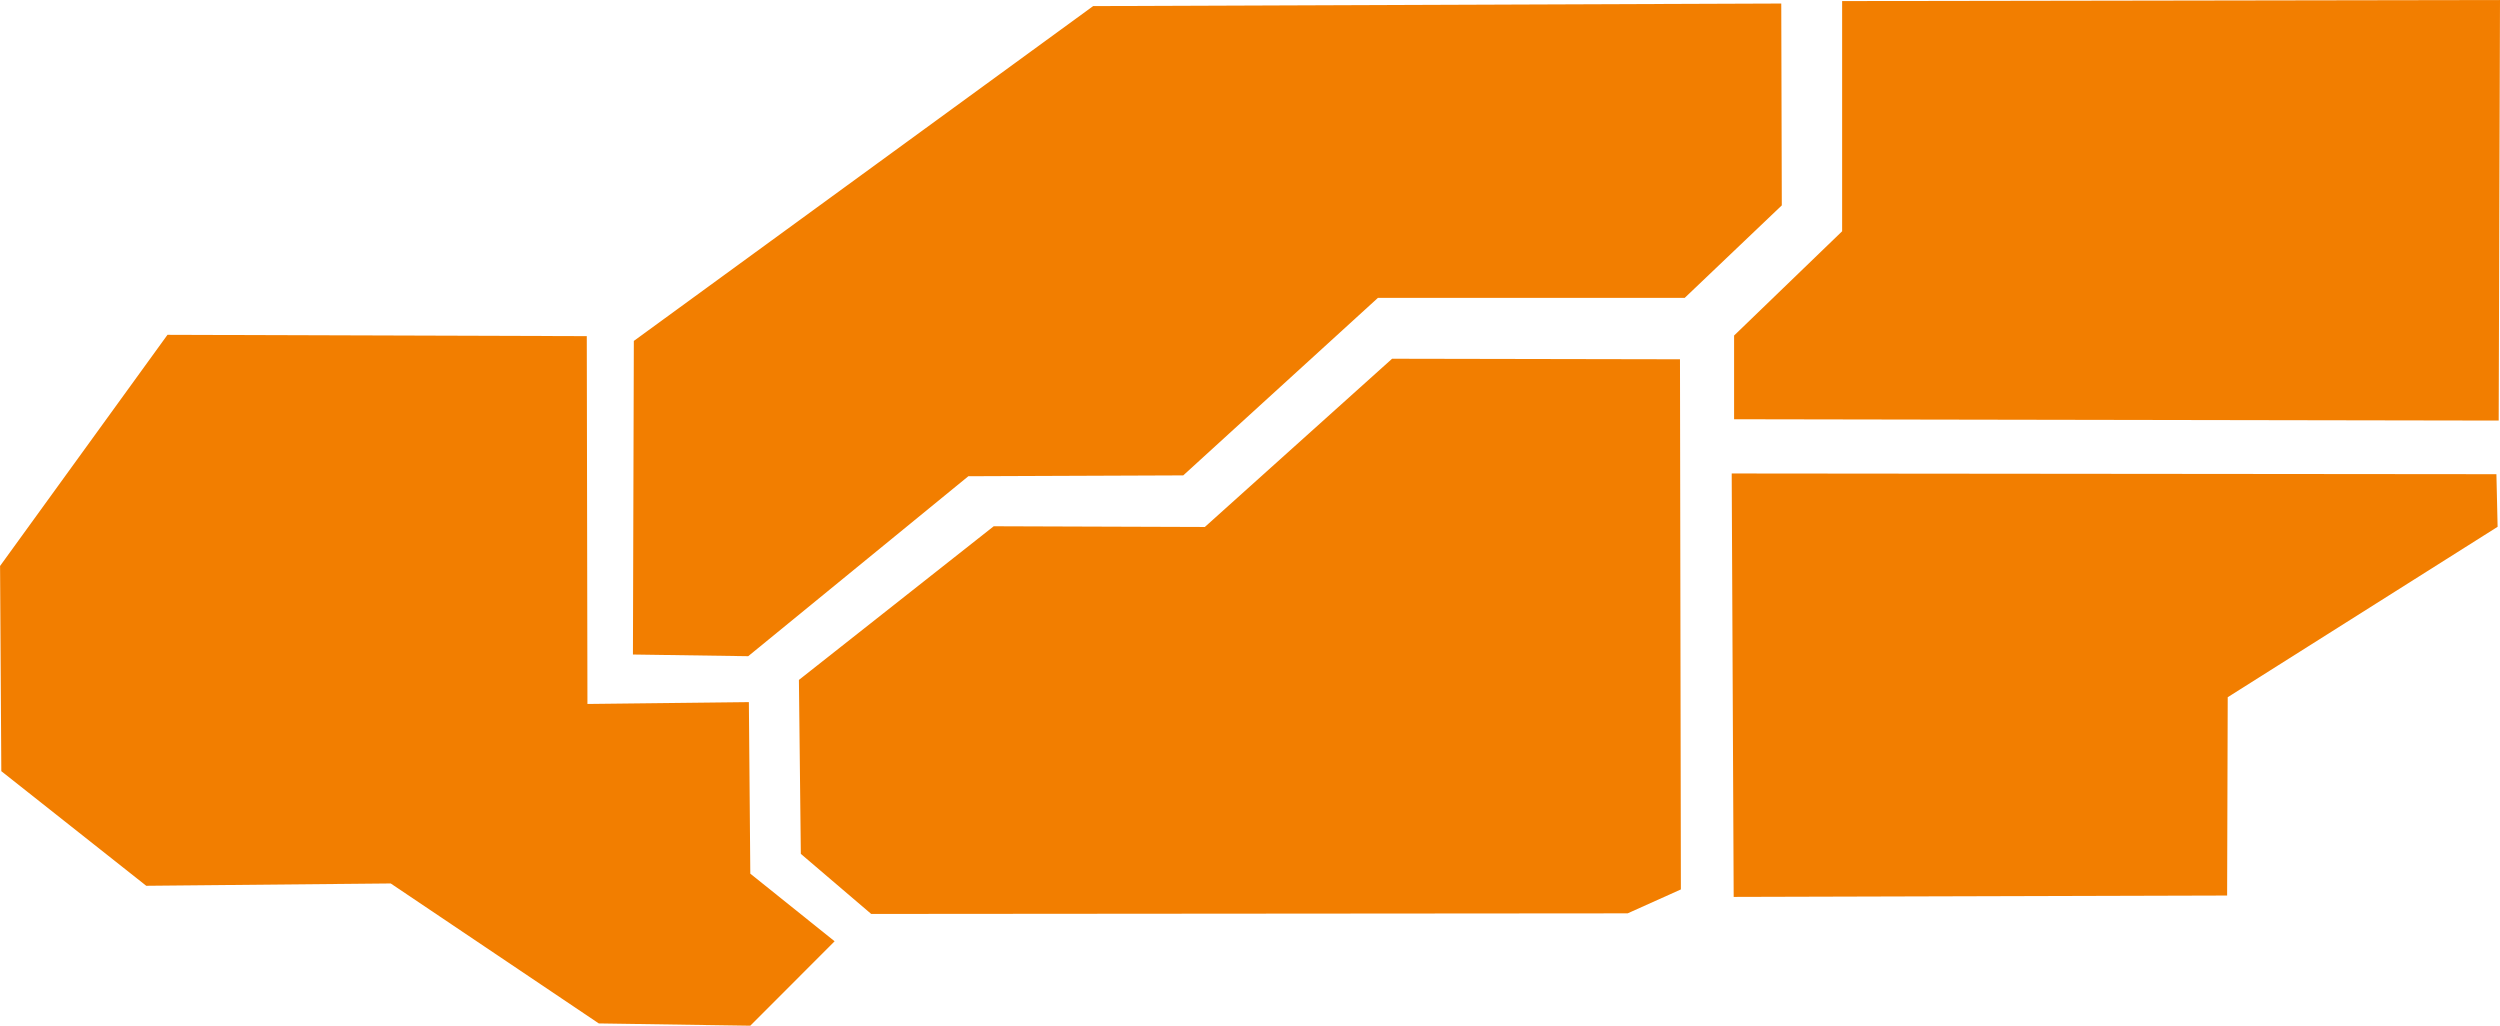 <svg id="グループ_1392" data-name="グループ 1392" xmlns="http://www.w3.org/2000/svg" width="41.813" height="17.154" viewBox="0 0 41.813 17.154">
  <path id="パス_224" data-name="パス 224" d="M589.541,482.024l-.022,7.034-12.788-.022,0-1.4,1.807-1.744v-3.85Z" transform="translate(-547.728 -482.024)" fill="#f27e00"/>
  <path id="パス_225" data-name="パス 225" d="M589.446,497.991l.02.88-4.514,2.85-.01,3.317-8.253.023-.033-7.082Z" transform="translate(-547.693 -490.06)" fill="#f27e00"/>
  <path id="パス_226" data-name="パス 226" d="M558.839,482.144l-11.509.043-7.682,5.6-.015,5.245,1.928.028,3.682-3.01,3.594-.014,3.256-2.969,5.131,0,1.624-1.547Z" transform="translate(-529.047 -482.085)" fill="#f27e00"/>
  <path id="パス_227" data-name="パス 227" d="M559.96,494.118l.015,8.867-.89.4-12.652.01-1.177-1.005-.032-2.909,3.258-2.57,3.531.012,3.132-2.814Z" transform="translate(-531.862 -488.109)" fill="#f27e00"/>
  <path id="パス_228" data-name="パス 228" d="M524.84,502.482l3.48,2.341,2.534.038,1.41-1.412-1.41-1.131-.024-2.869-2.7.031-.011-6.152-7.013-.022-2.8,3.866.021,3.432,2.424,1.917Z" transform="translate(-518.305 -487.706)" fill="#f27e00"/>
</svg>
